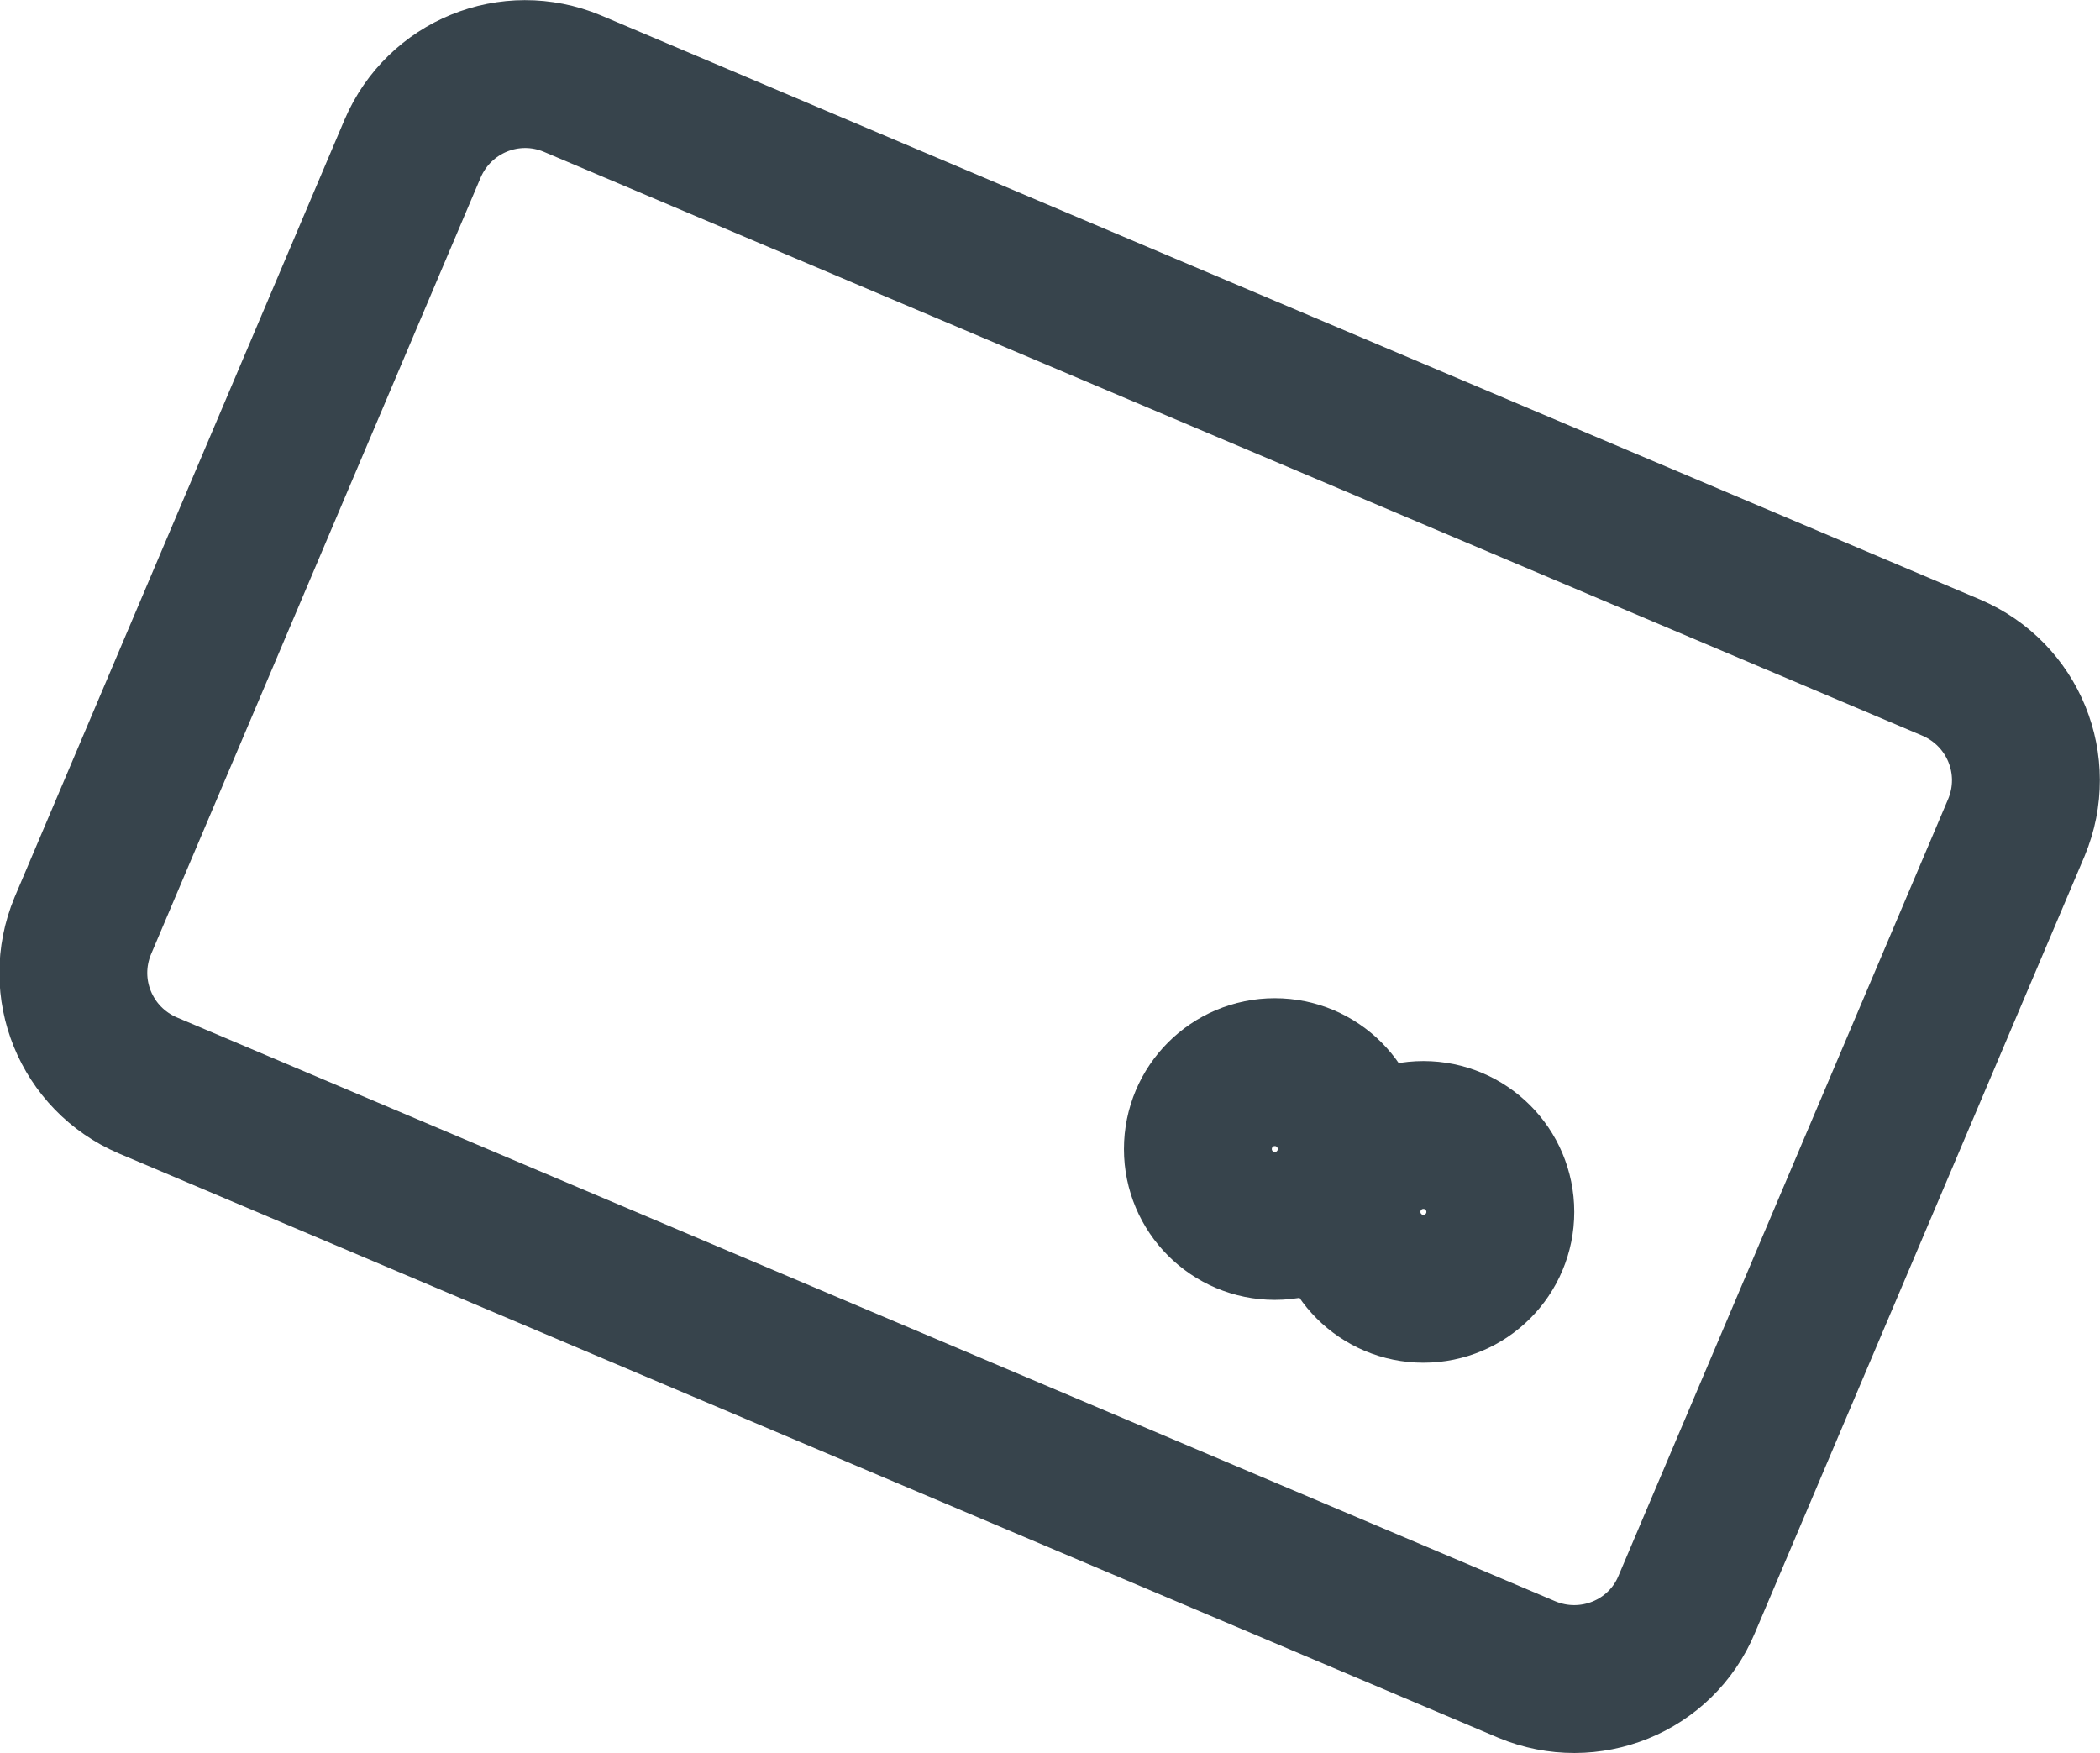 <?xml version="1.0" encoding="utf-8"?>
<!-- Generator: Adobe Illustrator 24.0.1, SVG Export Plug-In . SVG Version: 6.00 Build 0)  -->
<svg version="1.1" id="Layer_1" xmlns="http://www.w3.org/2000/svg" xmlns:xlink="http://www.w3.org/1999/xlink" x="0px" y="0px"
	 viewBox="0 0 28.4 23.71" style="enable-background:new 0 0 28.4 23.71;" xml:space="preserve">
<style type="text/css">
	.st0{fill:none;stroke:#37444C;stroke-width:2;stroke-miterlimit:10;}
</style>
<path class="st0" d="M20.65,22.58l-18.65-7.9c-0.84-0.36-1.23-1.32-0.88-2.16L5.58,2.01c0.36-0.84,1.32-1.23,2.16-0.88l18.65,7.9
	c0.84,0.36,1.23,1.32,0.88,2.16L22.81,21.7C22.46,22.54,21.49,22.93,20.65,22.58z"/>
<circle class="st0" cx="17.24" cy="15.54" r="1.04"/>
<circle class="st0" cx="19.25" cy="16.39" r="1.04"/>
</svg>
